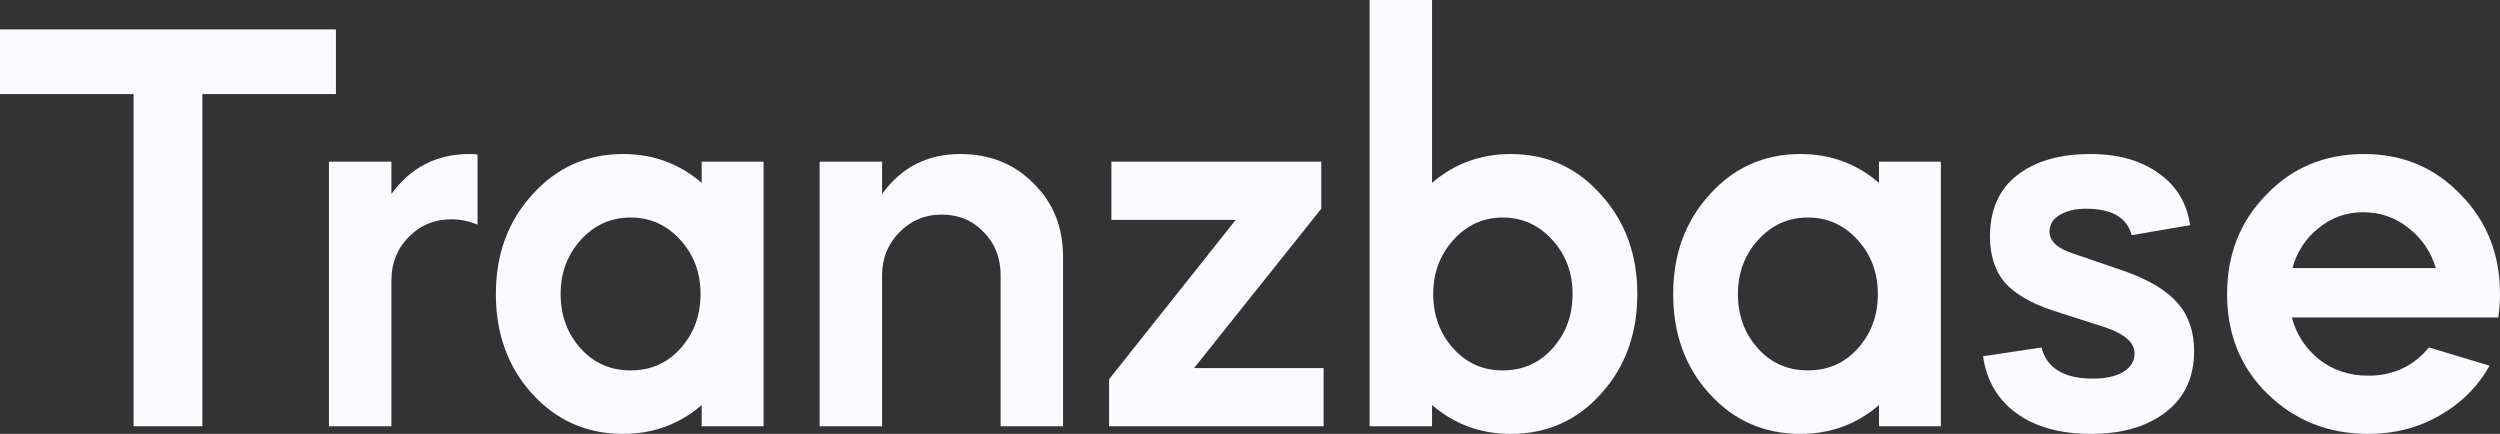 <svg width="121" height="21" viewBox="0 0 121 21" fill="none" xmlns="http://www.w3.org/2000/svg">
<rect x="0" y="0" width="121" height="21" fill="#333333" stroke="none"/>
<path d="M6.465 4.553H0V1.423H16.259V4.553H9.795V20.63H6.465V4.553Z" fill="#FBFAFF"/>
<path d="M18.944 7.825V9.39C19.877 8.1 21.136 7.455 22.722 7.455C22.927 7.455 23.058 7.465 23.113 7.484V10.87C22.684 10.699 22.265 10.614 21.854 10.614C21.033 10.614 20.343 10.898 19.783 11.467C19.224 12.037 18.944 12.739 18.944 13.573V20.63H15.921V7.825H18.944Z" fill="#FBFAFF"/>
<path d="M24 14.228C24 12.312 24.587 10.709 25.763 9.419C26.938 8.11 28.403 7.455 30.156 7.455C31.612 7.455 32.88 7.92 33.962 8.85V7.825H36.957V20.63H33.962V19.606C32.88 20.535 31.612 21 30.156 21C28.403 21 26.938 20.355 25.763 19.065C24.587 17.775 24 16.163 24 14.228ZM33.906 14.228C33.906 13.203 33.58 12.331 32.927 11.61C32.274 10.889 31.472 10.528 30.52 10.528C29.569 10.528 28.766 10.889 28.113 11.61C27.46 12.331 27.134 13.203 27.134 14.228C27.134 15.271 27.46 16.153 28.113 16.874C28.748 17.576 29.55 17.927 30.52 17.927C31.49 17.927 32.293 17.576 32.927 16.874C33.58 16.153 33.906 15.271 33.906 14.228Z" fill="#FBFAFF"/>
<path d="M39.67 20.63V7.825H42.693V9.39C43.626 8.1 44.885 7.455 46.471 7.455C47.907 7.455 49.092 7.93 50.025 8.878C50.976 9.808 51.452 10.993 51.452 12.435V20.63H48.43V13.317C48.43 12.482 48.159 11.79 47.618 11.24C47.077 10.671 46.396 10.386 45.575 10.386C44.773 10.386 44.092 10.671 43.532 11.24C42.973 11.809 42.693 12.501 42.693 13.317V20.63H39.67Z" fill="#FBFAFF"/>
<path d="M53.68 20.63V18.354L59.809 10.642H53.792V7.825H63.95V10.102L57.794 17.813H64.062V20.63H53.68Z" fill="#FBFAFF"/>
<path d="M66.289 20.63V0H69.311V8.85C70.394 7.92 71.662 7.455 73.118 7.455C74.871 7.455 76.326 8.11 77.483 9.419C78.659 10.709 79.246 12.312 79.246 14.228C79.246 16.163 78.659 17.775 77.483 19.065C76.326 20.355 74.871 21 73.118 21C71.662 21 70.394 20.535 69.311 19.606V20.63H66.289ZM72.726 10.528C71.793 10.528 71 10.889 70.347 11.61C69.694 12.331 69.368 13.203 69.368 14.228C69.368 15.271 69.694 16.153 70.347 16.874C70.981 17.576 71.774 17.927 72.726 17.927C73.696 17.927 74.498 17.576 75.132 16.874C75.785 16.153 76.112 15.271 76.112 14.228C76.112 13.203 75.785 12.331 75.132 11.61C74.479 10.889 73.677 10.528 72.726 10.528Z" fill="#FBFAFF"/>
<path d="M80.981 14.228C80.981 12.312 81.569 10.709 82.744 9.419C83.919 8.11 85.384 7.455 87.138 7.455C88.593 7.455 89.862 7.92 90.944 8.85V7.825H93.938V20.63H90.944V19.606C89.862 20.535 88.593 21 87.138 21C85.384 21 83.919 20.355 82.744 19.065C81.569 17.775 80.981 16.163 80.981 14.228ZM90.888 14.228C90.888 13.203 90.561 12.331 89.908 11.61C89.255 10.889 88.453 10.528 87.502 10.528C86.55 10.528 85.748 10.889 85.095 11.61C84.442 12.331 84.115 13.203 84.115 14.228C84.115 15.271 84.442 16.153 85.095 16.874C85.729 17.576 86.531 17.927 87.502 17.927C88.472 17.927 89.274 17.576 89.908 16.874C90.561 16.153 90.888 15.271 90.888 14.228Z" fill="#FBFAFF"/>
<path d="M105.999 10.898L103.172 11.382C102.949 10.528 102.212 10.102 100.962 10.102C100.439 10.102 100.01 10.206 99.674 10.415C99.357 10.604 99.198 10.87 99.198 11.211C99.198 11.667 99.572 12.018 100.318 12.264L102.893 13.146C104.049 13.564 104.889 14.076 105.411 14.683C105.934 15.29 106.195 16.058 106.195 16.988C106.195 18.259 105.738 19.245 104.824 19.947C103.909 20.649 102.706 21 101.213 21C99.721 21 98.517 20.668 97.603 20.004C96.689 19.34 96.148 18.42 95.98 17.244L98.807 16.817C99.068 17.823 99.898 18.325 101.297 18.325C101.894 18.325 102.379 18.221 102.753 18.012C103.126 17.785 103.312 17.481 103.312 17.102C103.312 16.589 102.846 16.172 101.913 15.85L99.338 15.024C98.275 14.664 97.501 14.209 97.016 13.659C96.549 13.089 96.316 12.35 96.316 11.439C96.316 10.149 96.754 9.163 97.631 8.48C98.508 7.797 99.693 7.455 101.185 7.455C102.529 7.455 103.629 7.768 104.488 8.394C105.346 9.001 105.85 9.836 105.999 10.898Z" fill="#FBFAFF"/>
<path d="M120.916 15.366H110.925C111.149 16.201 111.597 16.884 112.269 17.415C112.94 17.927 113.724 18.183 114.619 18.183C115.832 18.183 116.812 17.728 117.558 16.817L120.496 17.699C119.918 18.724 119.106 19.53 118.062 20.118C117.035 20.706 115.888 21 114.619 21C112.698 21 111.075 20.355 109.75 19.065C108.444 17.794 107.791 16.182 107.791 14.228C107.791 12.312 108.425 10.709 109.694 9.419C110.944 8.11 112.521 7.455 114.424 7.455C116.289 7.455 117.847 8.11 119.097 9.419C120.366 10.709 121 12.312 121 14.228C121 14.626 120.972 15.005 120.916 15.366ZM110.953 12.976H117.894C117.651 12.179 117.213 11.534 116.578 11.041C115.944 10.528 115.207 10.272 114.368 10.272C113.565 10.272 112.847 10.528 112.213 11.041C111.597 11.534 111.177 12.179 110.953 12.976Z" fill="#FBFAFF"/>
</svg>
